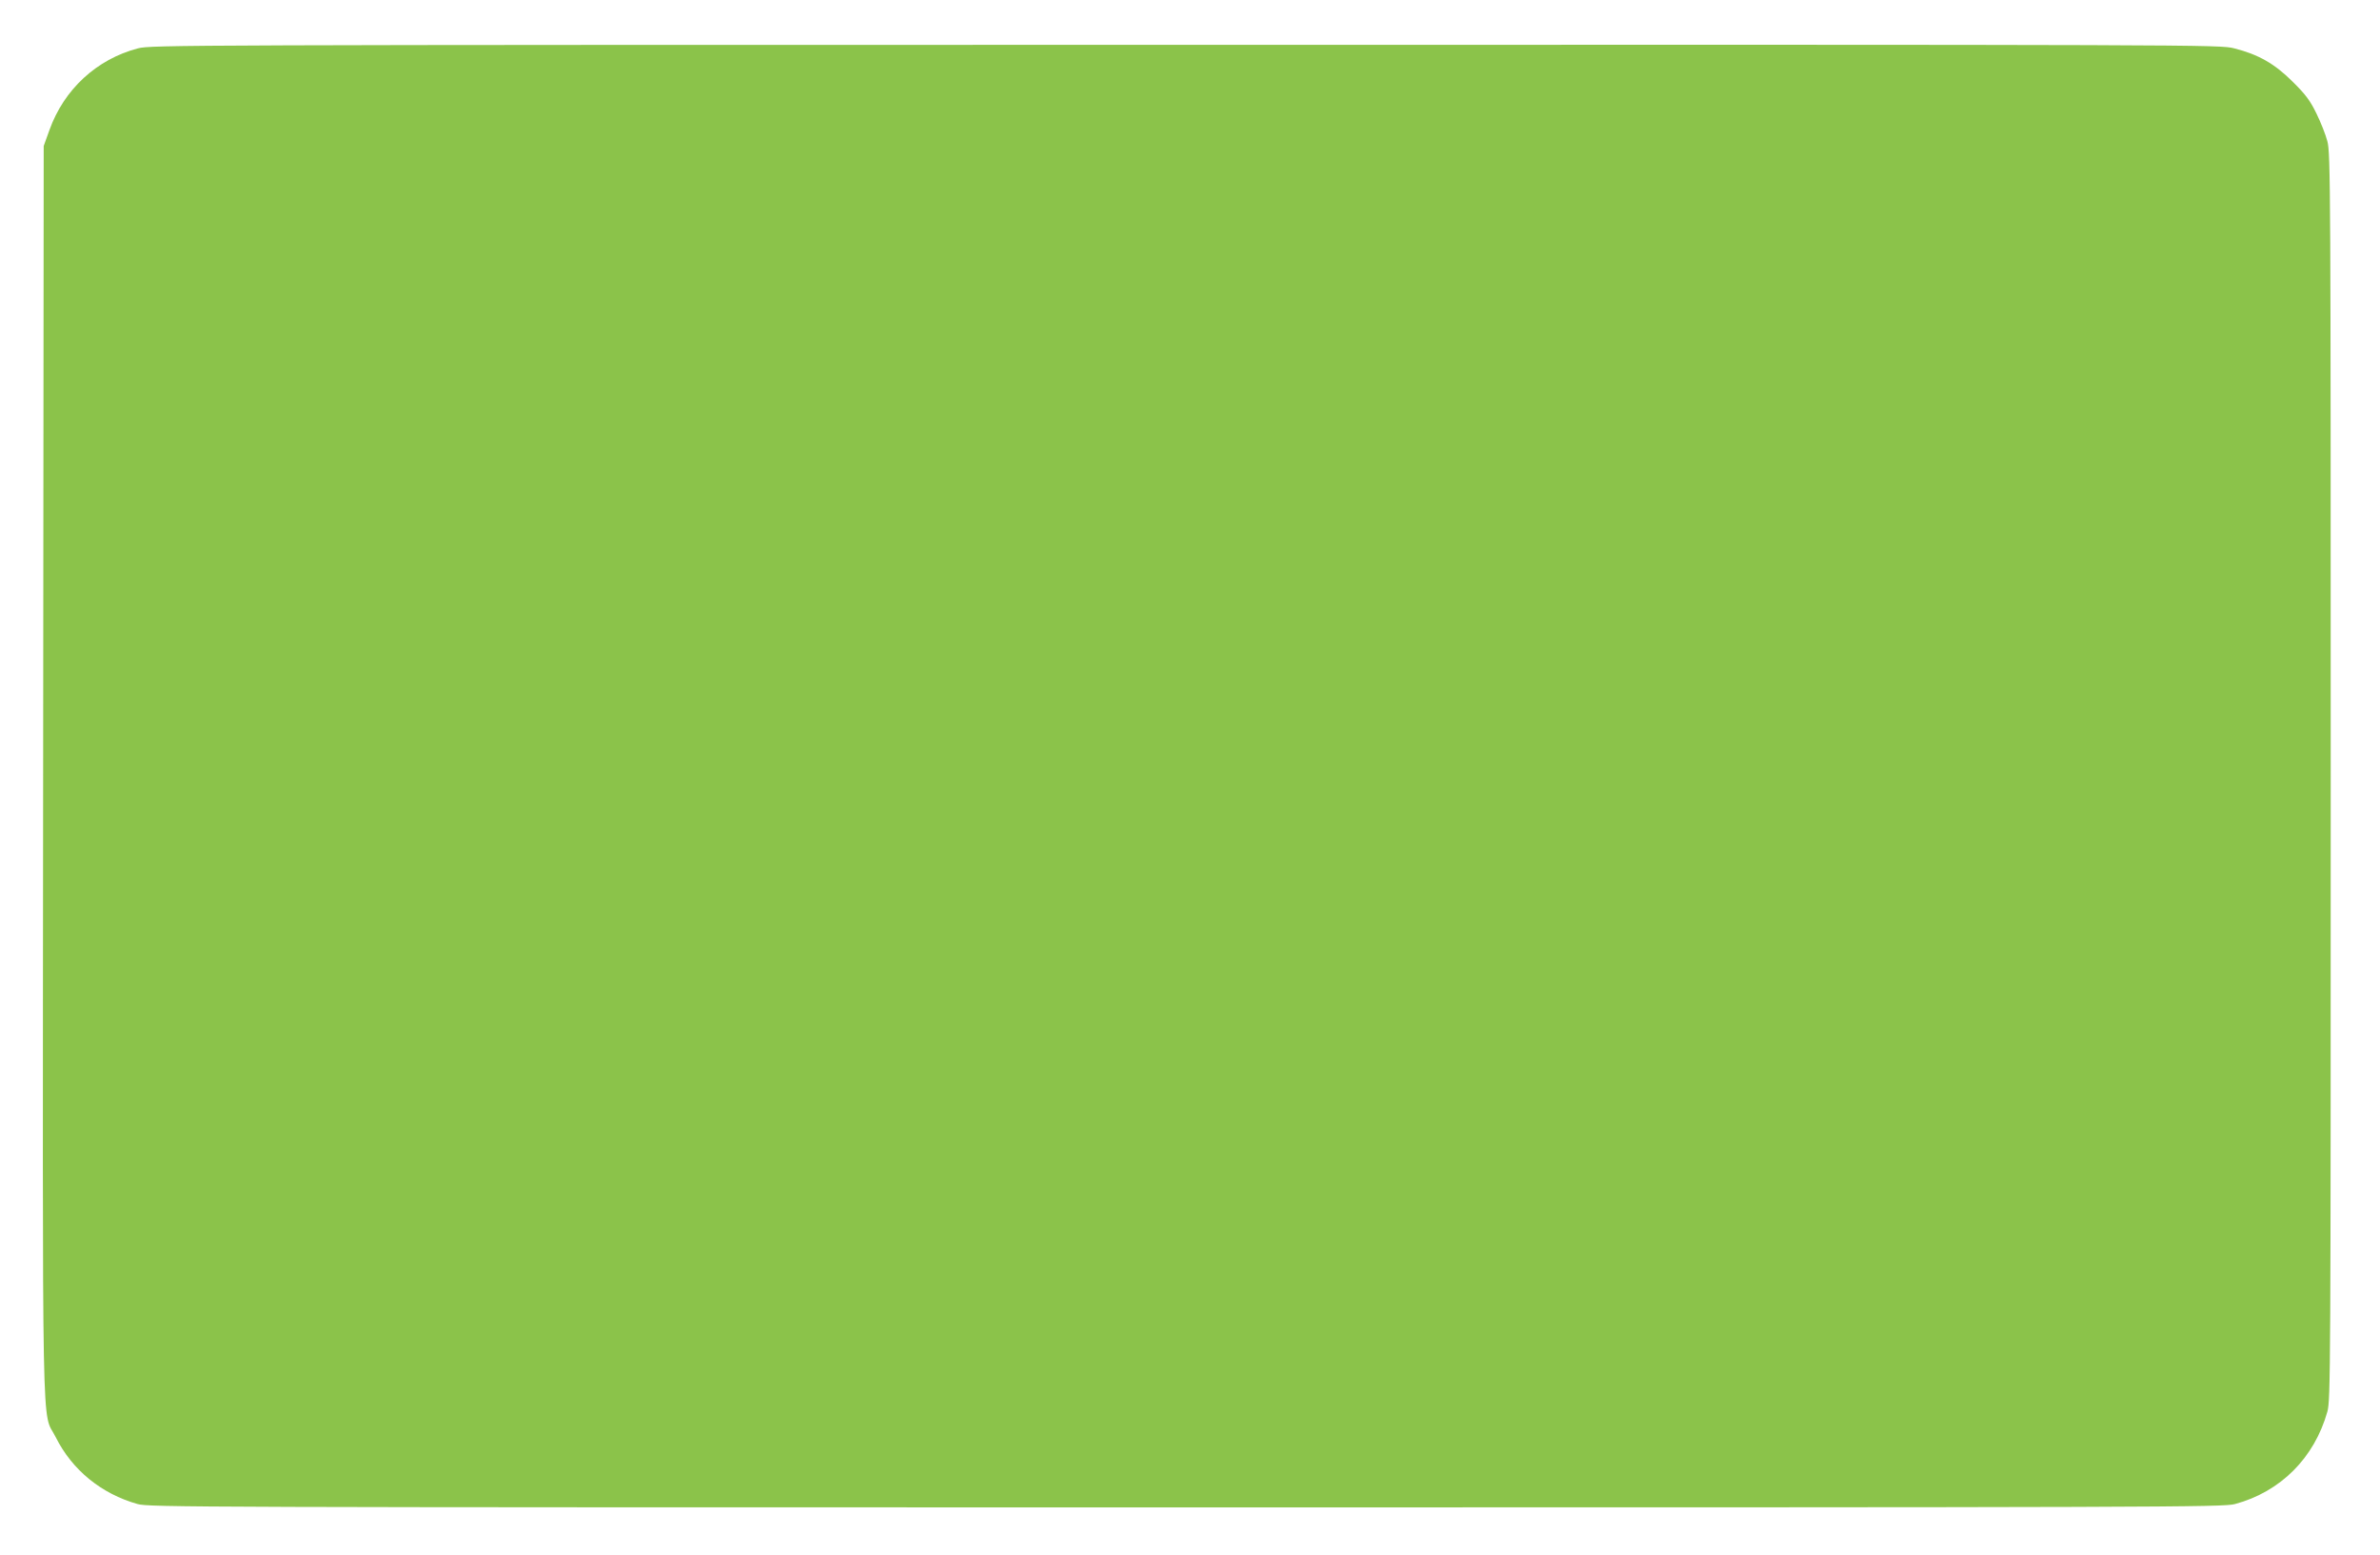 <?xml version="1.0" standalone="no"?>
<!DOCTYPE svg PUBLIC "-//W3C//DTD SVG 20010904//EN"
 "http://www.w3.org/TR/2001/REC-SVG-20010904/DTD/svg10.dtd">
<svg version="1.0" xmlns="http://www.w3.org/2000/svg"
 width="1280pt" height="836pt" viewBox="0 0 1280 836"
 preserveAspectRatio="xMidYMid meet">
<g transform="translate(0,836) scale(0.1,-0.1)"
fill="#8bc34a" stroke="none">
<path d="M742 8100 c-222 -58 -398 -221 -476 -439 l-31 -86 -3 -3360 c-3
-3751 -9 -3429 68 -3583 88 -176 245 -304 440 -359 63 -17 267 -18 5640 -18
5291 0 5578 1 5640 18 245 66 427 248 497 497 17 62 18 204 18 3415 0 3163 -1
3354 -18 3415 -9 36 -36 103 -59 150 -33 68 -58 102 -127 170 -98 98 -185 147
-315 180 -79 20 -118 20 -5640 19 -5435 0 -5563 -1 -5634 -19z"/>
</g>
</svg>

